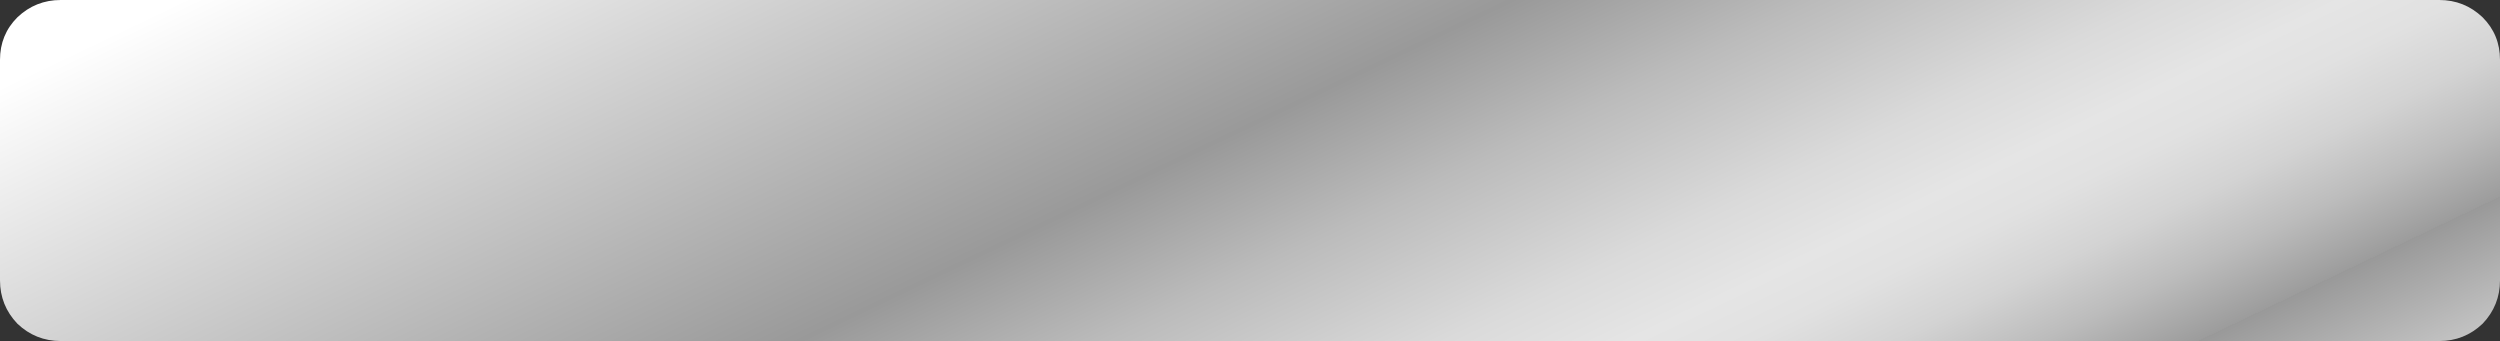 <?xml version="1.0" encoding="UTF-8" standalone="no"?>
<svg xmlns:xlink="http://www.w3.org/1999/xlink" height="19.65px" width="144.05px" xmlns="http://www.w3.org/2000/svg">
  <rect width="100%" height="100%" fill="#333333" stroke="none"/>
  <g transform="matrix(1.0, 0.0, 0.0, 1.0, 72.0, 10.6)">
    <path d="M72.05 5.55 Q72.05 7.0 71.05 8.05 70.0 9.05 68.55 9.05 L-68.5 9.05 Q-69.95 9.05 -71.0 8.05 -72.0 7.0 -72.0 5.55 L-72.0 -7.15 Q-72.0 -8.6 -71.0 -9.6 -69.95 -10.6 -68.5 -10.6 L68.55 -10.6 Q70.0 -10.6 71.05 -9.6 72.05 -8.6 72.05 -7.15 L72.05 5.55" fill="url(#gradient0)" fill-rule="evenodd" stroke="none"/>
  </g>
  <defs>
    <linearGradient gradientTransform="matrix(0.022, 0.046, 0.046, -0.022, 2.8, 4.95)" gradientUnits="userSpaceOnUse" id="gradient0" spreadMethod="pad" x1="-819.2" x2="819.2">
      <stop offset="0.0" stop-color="#ffffff"/>
      <stop offset="0.396" stop-color="#999999"/>
      <stop offset="0.486" stop-color="#bbbbbb"/>
      <stop offset="0.588" stop-color="#dadada"/>
      <stop offset="0.643" stop-color="#e5e5e5"/>
      <stop offset="0.678" stop-color="#e1e1e1"/>
      <stop offset="0.722" stop-color="#d3d3d3"/>
      <stop offset="0.765" stop-color="#bcbcbc"/>
      <stop offset="0.812" stop-color="#9c9c9c"/>
      <stop offset="0.812" stop-color="#999999"/>
      <stop offset="1.0" stop-color="#ffffff"/>
    </linearGradient>
  </defs>
</svg>
